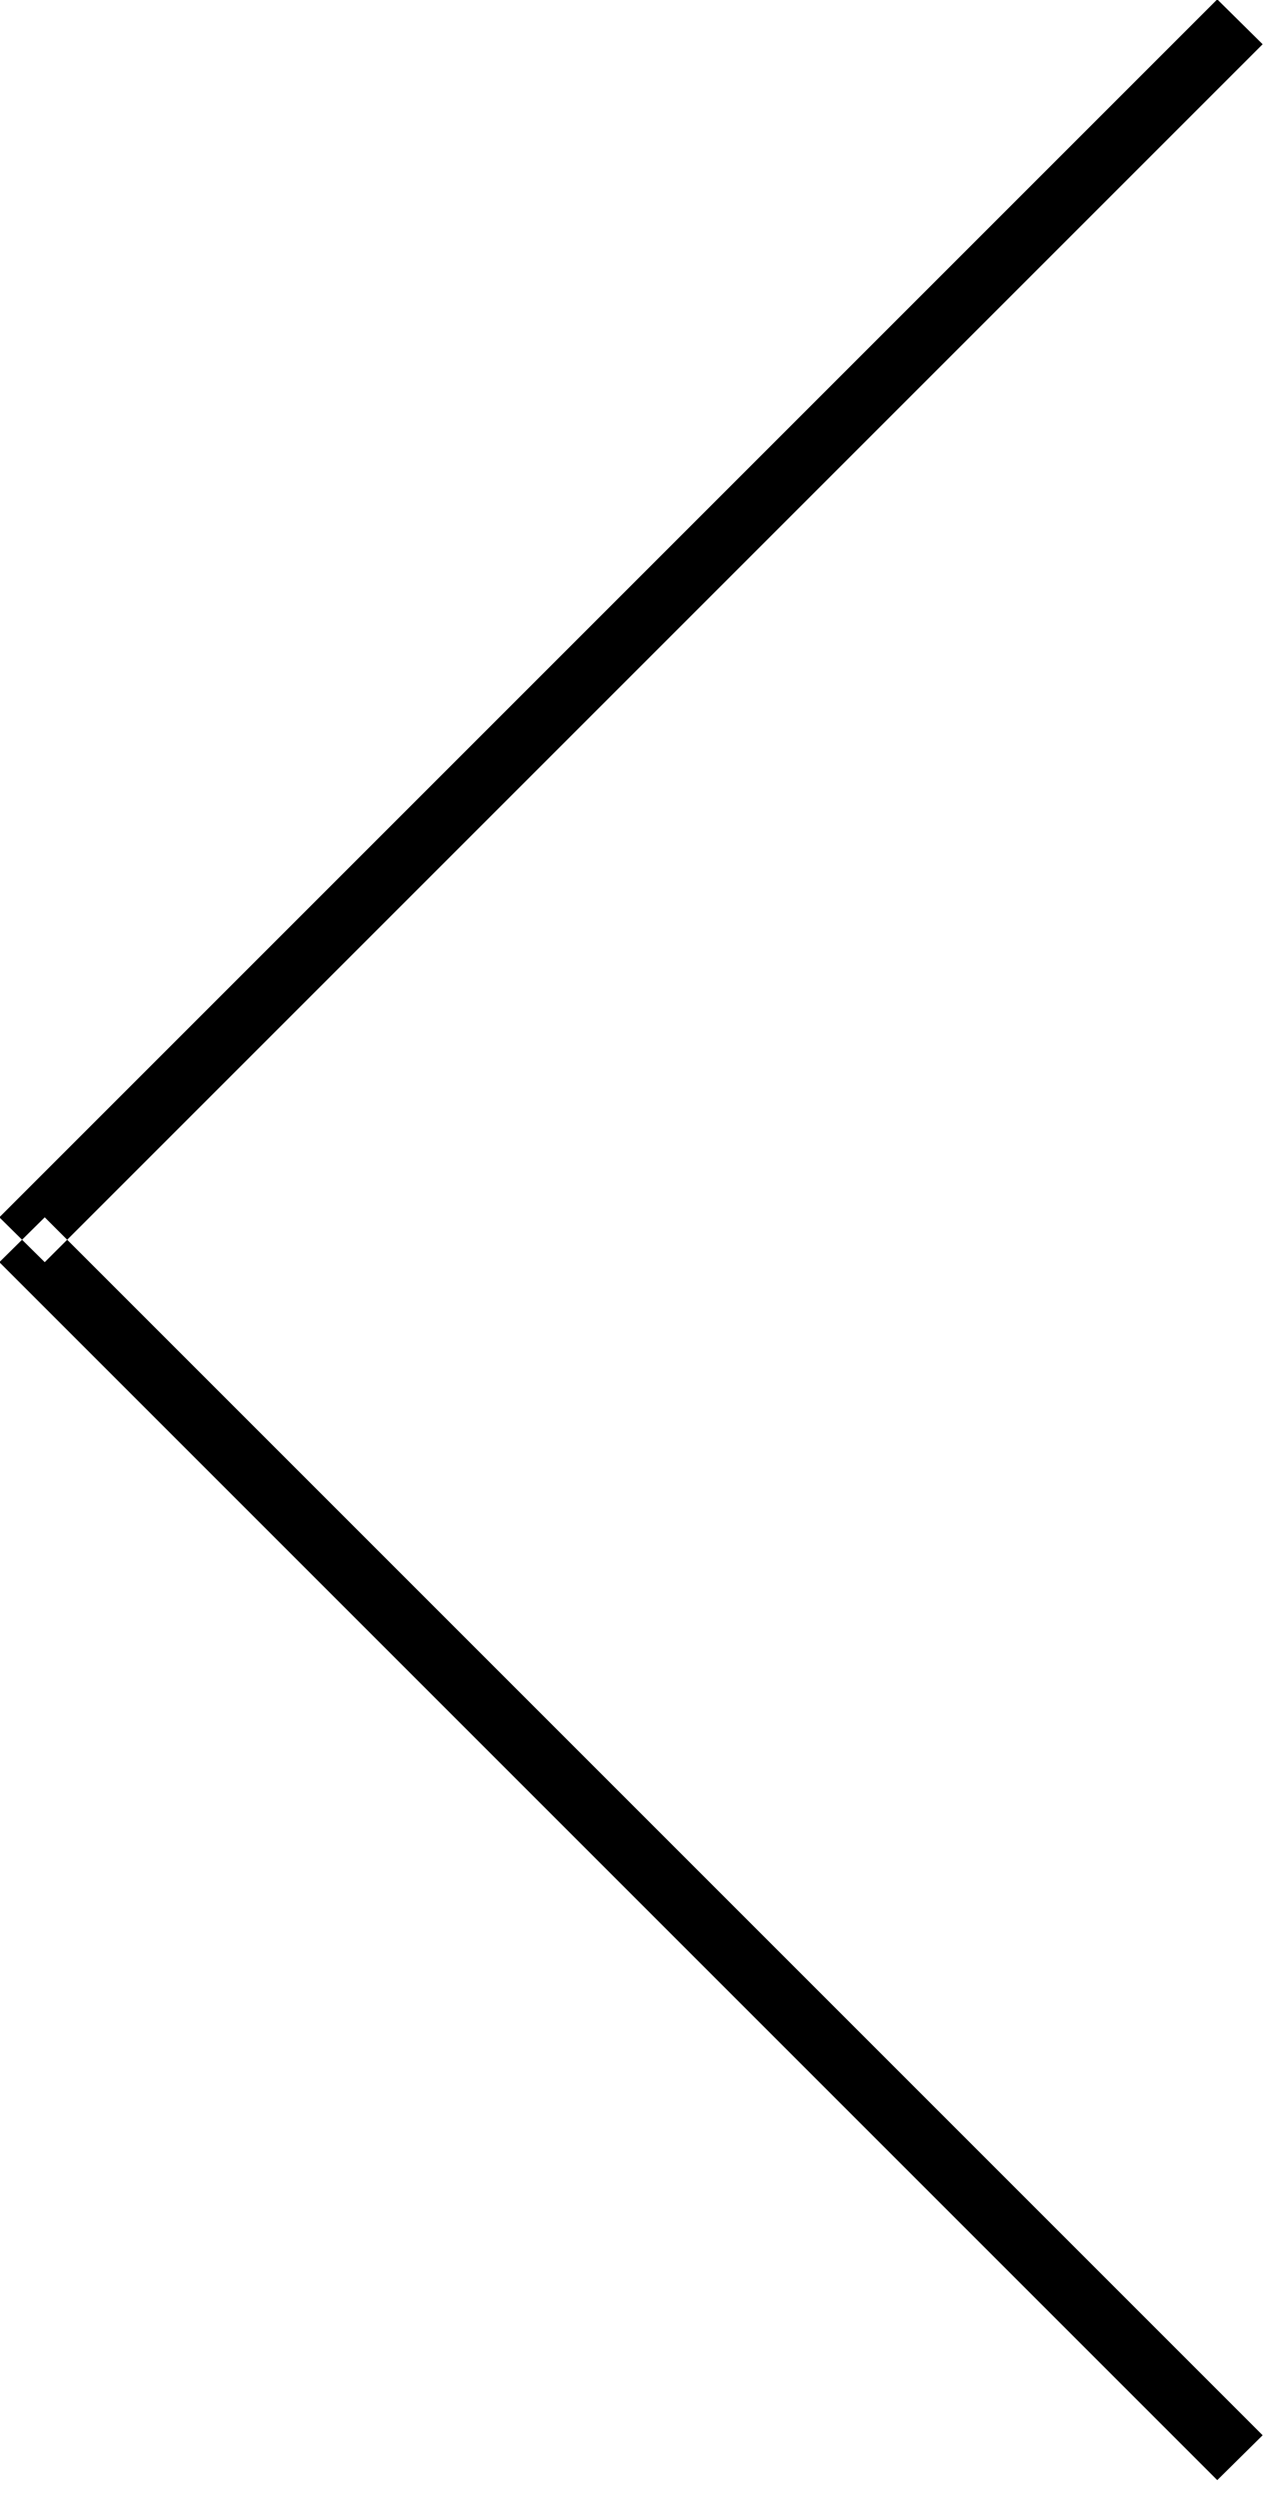 <?xml version="1.0" encoding="UTF-8"?>
<svg width="20px" height="39px" viewBox="0 0 20 39" version="1.1" xmlns="http://www.w3.org/2000/svg" xmlns:xlink="http://www.w3.org/1999/xlink">
    <!-- Generator: Sketch 51.3 (57544) - http://www.bohemiancoding.com/sketch -->
    <title>icon_slider_arrow_left</title>
    <desc>Created with Sketch.</desc>
    <defs></defs>
    <g id="DMOA" stroke="none" stroke-width="1" fill="none" fill-rule="evenodd">
        <g id="icon_slider_arrow_left" transform="translate(-1, -1)" fill="#000000" fill-rule="nonzero">
            <path d="M20.698,38.99 L19.99,39.69 L0.99,20.69 L1.698,19.99 L20.698,38.99 Z M20.698,1.69 L19.99,0.99 L0.99,19.99 L1.698,20.69 L20.698,1.69 Z" id="Shape_8_copy_3"></path>
        </g>
    </g>
</svg>